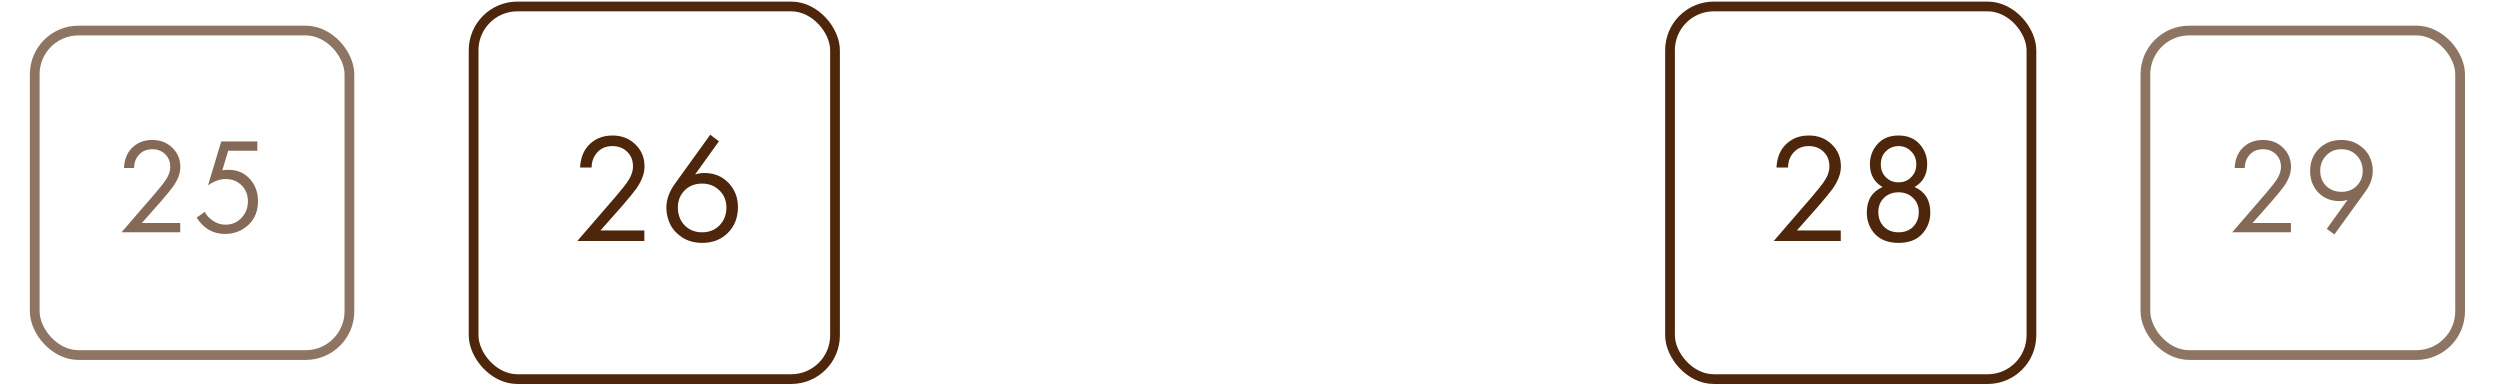 <?xml version="1.0" encoding="UTF-8"?> <svg xmlns="http://www.w3.org/2000/svg" width="297" height="46" viewBox="0 0 297 46" fill="none"><path d="M218.682 28.633H210.714L215.207 23.438C215.971 22.538 216.451 21.94 216.649 21.644C217.105 20.991 217.333 20.362 217.333 19.758C217.333 19.056 217.105 18.483 216.649 18.039C216.193 17.583 215.601 17.355 214.874 17.355C213.986 17.355 213.302 17.718 212.822 18.446C212.563 18.84 212.427 19.327 212.415 19.906H211.047C211.096 18.859 211.404 18.008 211.971 17.355C212.711 16.517 213.684 16.098 214.892 16.098C215.989 16.098 216.895 16.449 217.61 17.151C218.337 17.842 218.701 18.717 218.701 19.777C218.701 20.603 218.374 21.484 217.721 22.421C217.388 22.877 216.827 23.561 216.038 24.473L213.469 27.376H218.682V28.633ZM227.452 22.217C228.697 22.772 229.32 23.776 229.32 25.231C229.32 26.254 228.987 27.117 228.321 27.819C227.668 28.51 226.744 28.855 225.548 28.855C224.353 28.855 223.422 28.51 222.756 27.819C222.103 27.117 221.777 26.254 221.777 25.231C221.777 23.776 222.399 22.772 223.644 22.217C222.645 21.638 222.146 20.738 222.146 19.518C222.146 18.581 222.448 17.78 223.052 17.114C223.656 16.437 224.488 16.098 225.548 16.098C226.608 16.098 227.44 16.437 228.044 17.114C228.648 17.78 228.95 18.581 228.95 19.518C228.95 20.738 228.451 21.638 227.452 22.217ZM224.032 21.053C224.439 21.459 224.944 21.663 225.548 21.663C226.152 21.663 226.651 21.459 227.046 21.053C227.452 20.646 227.656 20.14 227.656 19.537C227.656 18.883 227.446 18.359 227.027 17.965C226.62 17.558 226.127 17.355 225.548 17.355C224.969 17.355 224.47 17.558 224.051 17.965C223.644 18.359 223.44 18.883 223.44 19.537C223.44 20.14 223.638 20.646 224.032 21.053ZM223.81 26.932C224.254 27.376 224.833 27.598 225.548 27.598C226.263 27.598 226.842 27.376 227.286 26.932C227.73 26.476 227.952 25.896 227.952 25.194C227.952 24.504 227.724 23.943 227.268 23.512C226.824 23.068 226.251 22.846 225.548 22.846C224.846 22.846 224.266 23.068 223.81 23.512C223.367 23.943 223.145 24.504 223.145 25.194C223.145 25.896 223.367 26.476 223.81 26.932Z" fill="#4D260B"></path><rect x="198.398" y="0.767" width="42.935" height="44.271" rx="5.2" stroke="#4D260B" stroke-width="1.156"></rect><path d="M272.158 27.596H265.185L269.116 23.05C269.785 22.263 270.206 21.739 270.378 21.481C270.777 20.909 270.977 20.359 270.977 19.831C270.977 19.216 270.777 18.714 270.378 18.326C269.979 17.927 269.461 17.727 268.825 17.727C268.049 17.727 267.45 18.046 267.029 18.682C266.803 19.027 266.684 19.453 266.674 19.96H265.476C265.52 19.043 265.789 18.299 266.285 17.727C266.932 16.994 267.784 16.628 268.841 16.628C269.801 16.628 270.594 16.935 271.219 17.55C271.856 18.154 272.174 18.919 272.174 19.847C272.174 20.569 271.888 21.34 271.316 22.16C271.025 22.559 270.535 23.158 269.844 23.956L267.596 26.496H272.158V27.596ZM277.324 27.855L276.418 27.191L278.893 23.745C278.58 23.843 278.262 23.891 277.939 23.891C276.914 23.891 276.073 23.551 275.415 22.872C274.768 22.192 274.444 21.346 274.444 20.332C274.444 19.254 274.79 18.369 275.48 17.679C276.181 16.978 277.071 16.628 278.149 16.628C278.947 16.628 279.637 16.822 280.22 17.21C280.813 17.587 281.239 18.051 281.498 18.601C281.757 19.14 281.886 19.707 281.886 20.3C281.886 21.13 281.589 21.955 280.996 22.775L277.324 27.855ZM278.165 17.727C277.432 17.727 276.828 17.976 276.353 18.472C275.879 18.957 275.642 19.566 275.642 20.3C275.642 21.022 275.879 21.621 276.353 22.095C276.839 22.559 277.448 22.791 278.181 22.791C278.915 22.791 279.513 22.554 279.977 22.079C280.452 21.605 280.689 21.012 280.689 20.3C280.689 19.566 280.452 18.957 279.977 18.472C279.513 17.976 278.909 17.727 278.165 17.727Z" fill="#4D260B" fill-opacity="0.69"></path><rect x="254.875" y="3.627" width="37.387" height="38.554" rx="5.2" stroke="#4D260B" stroke-opacity="0.64" stroke-width="1.156"></rect><path d="M21.408 27.596H14.435L18.366 23.05C19.035 22.263 19.456 21.739 19.628 21.481C20.027 20.909 20.227 20.359 20.227 19.831C20.227 19.216 20.027 18.714 19.628 18.326C19.229 17.927 18.711 17.727 18.075 17.727C17.299 17.727 16.7 18.046 16.279 18.682C16.053 19.027 15.934 19.453 15.924 19.96H14.726C14.77 19.043 15.039 18.299 15.535 17.727C16.182 16.994 17.034 16.628 18.091 16.628C19.051 16.628 19.844 16.935 20.469 17.55C21.106 18.154 21.424 18.919 21.424 19.847C21.424 20.569 21.138 21.34 20.566 22.16C20.275 22.559 19.785 23.158 19.094 23.956L16.846 26.496H21.408V27.596ZM30.57 16.805V17.905H27.108L26.412 20.235C26.596 20.192 26.822 20.17 27.092 20.17C28.159 20.17 29.017 20.526 29.664 21.238C30.322 21.95 30.651 22.84 30.651 23.907C30.651 25.072 30.268 26.01 29.502 26.722C28.747 27.434 27.82 27.79 26.72 27.79C25.792 27.79 24.989 27.509 24.309 26.949C23.921 26.614 23.608 26.248 23.371 25.849L24.325 25.169C24.487 25.493 24.73 25.784 25.053 26.043C25.582 26.474 26.164 26.69 26.8 26.69C27.555 26.69 28.186 26.42 28.693 25.881C29.2 25.342 29.454 24.689 29.454 23.923C29.454 23.147 29.2 22.511 28.693 22.015C28.197 21.518 27.566 21.27 26.8 21.27C26.121 21.27 25.425 21.518 24.714 22.015L26.283 16.805H30.57Z" fill="#4D260B" fill-opacity="0.69"></path><rect x="4.125" y="3.627" width="37.387" height="38.554" rx="5.2" stroke="#4D260B" stroke-opacity="0.64" stroke-width="1.156"></rect><path d="M76.549 28.633H68.581L73.074 23.438C73.838 22.538 74.319 21.94 74.516 21.644C74.972 20.991 75.2 20.362 75.2 19.758C75.2 19.056 74.972 18.483 74.516 18.039C74.06 17.583 73.468 17.355 72.741 17.355C71.853 17.355 71.169 17.718 70.689 18.446C70.43 18.84 70.294 19.327 70.282 19.906H68.914C68.963 18.859 69.271 18.008 69.838 17.355C70.578 16.517 71.552 16.098 72.759 16.098C73.856 16.098 74.762 16.449 75.477 17.151C76.204 17.842 76.568 18.717 76.568 19.777C76.568 20.603 76.241 21.484 75.588 22.421C75.255 22.877 74.695 23.561 73.906 24.473L71.336 27.376H76.549V28.633ZM84.377 16.005L85.412 16.782L82.583 20.72C82.928 20.609 83.292 20.553 83.674 20.553C84.845 20.553 85.8 20.942 86.54 21.718C87.292 22.495 87.668 23.462 87.668 24.621C87.668 25.853 87.267 26.87 86.466 27.671C85.677 28.46 84.666 28.855 83.434 28.855C82.522 28.855 81.727 28.639 81.049 28.208C80.383 27.764 79.903 27.234 79.607 26.618C79.311 25.989 79.163 25.336 79.163 24.658C79.163 23.721 79.502 22.778 80.18 21.829L84.377 16.005ZM83.415 27.598C84.254 27.598 84.944 27.32 85.486 26.765C86.028 26.198 86.299 25.496 86.299 24.658C86.299 23.832 86.022 23.154 85.468 22.624C84.925 22.082 84.235 21.811 83.397 21.811C82.559 21.811 81.868 22.082 81.326 22.624C80.796 23.166 80.531 23.844 80.531 24.658C80.531 25.496 80.796 26.198 81.326 26.765C81.868 27.32 82.565 27.598 83.415 27.598Z" fill="#4D260B"></path><rect x="56.265" y="0.767" width="42.935" height="44.271" rx="5.2" stroke="#4D260B" stroke-width="1.156"></rect></svg> 